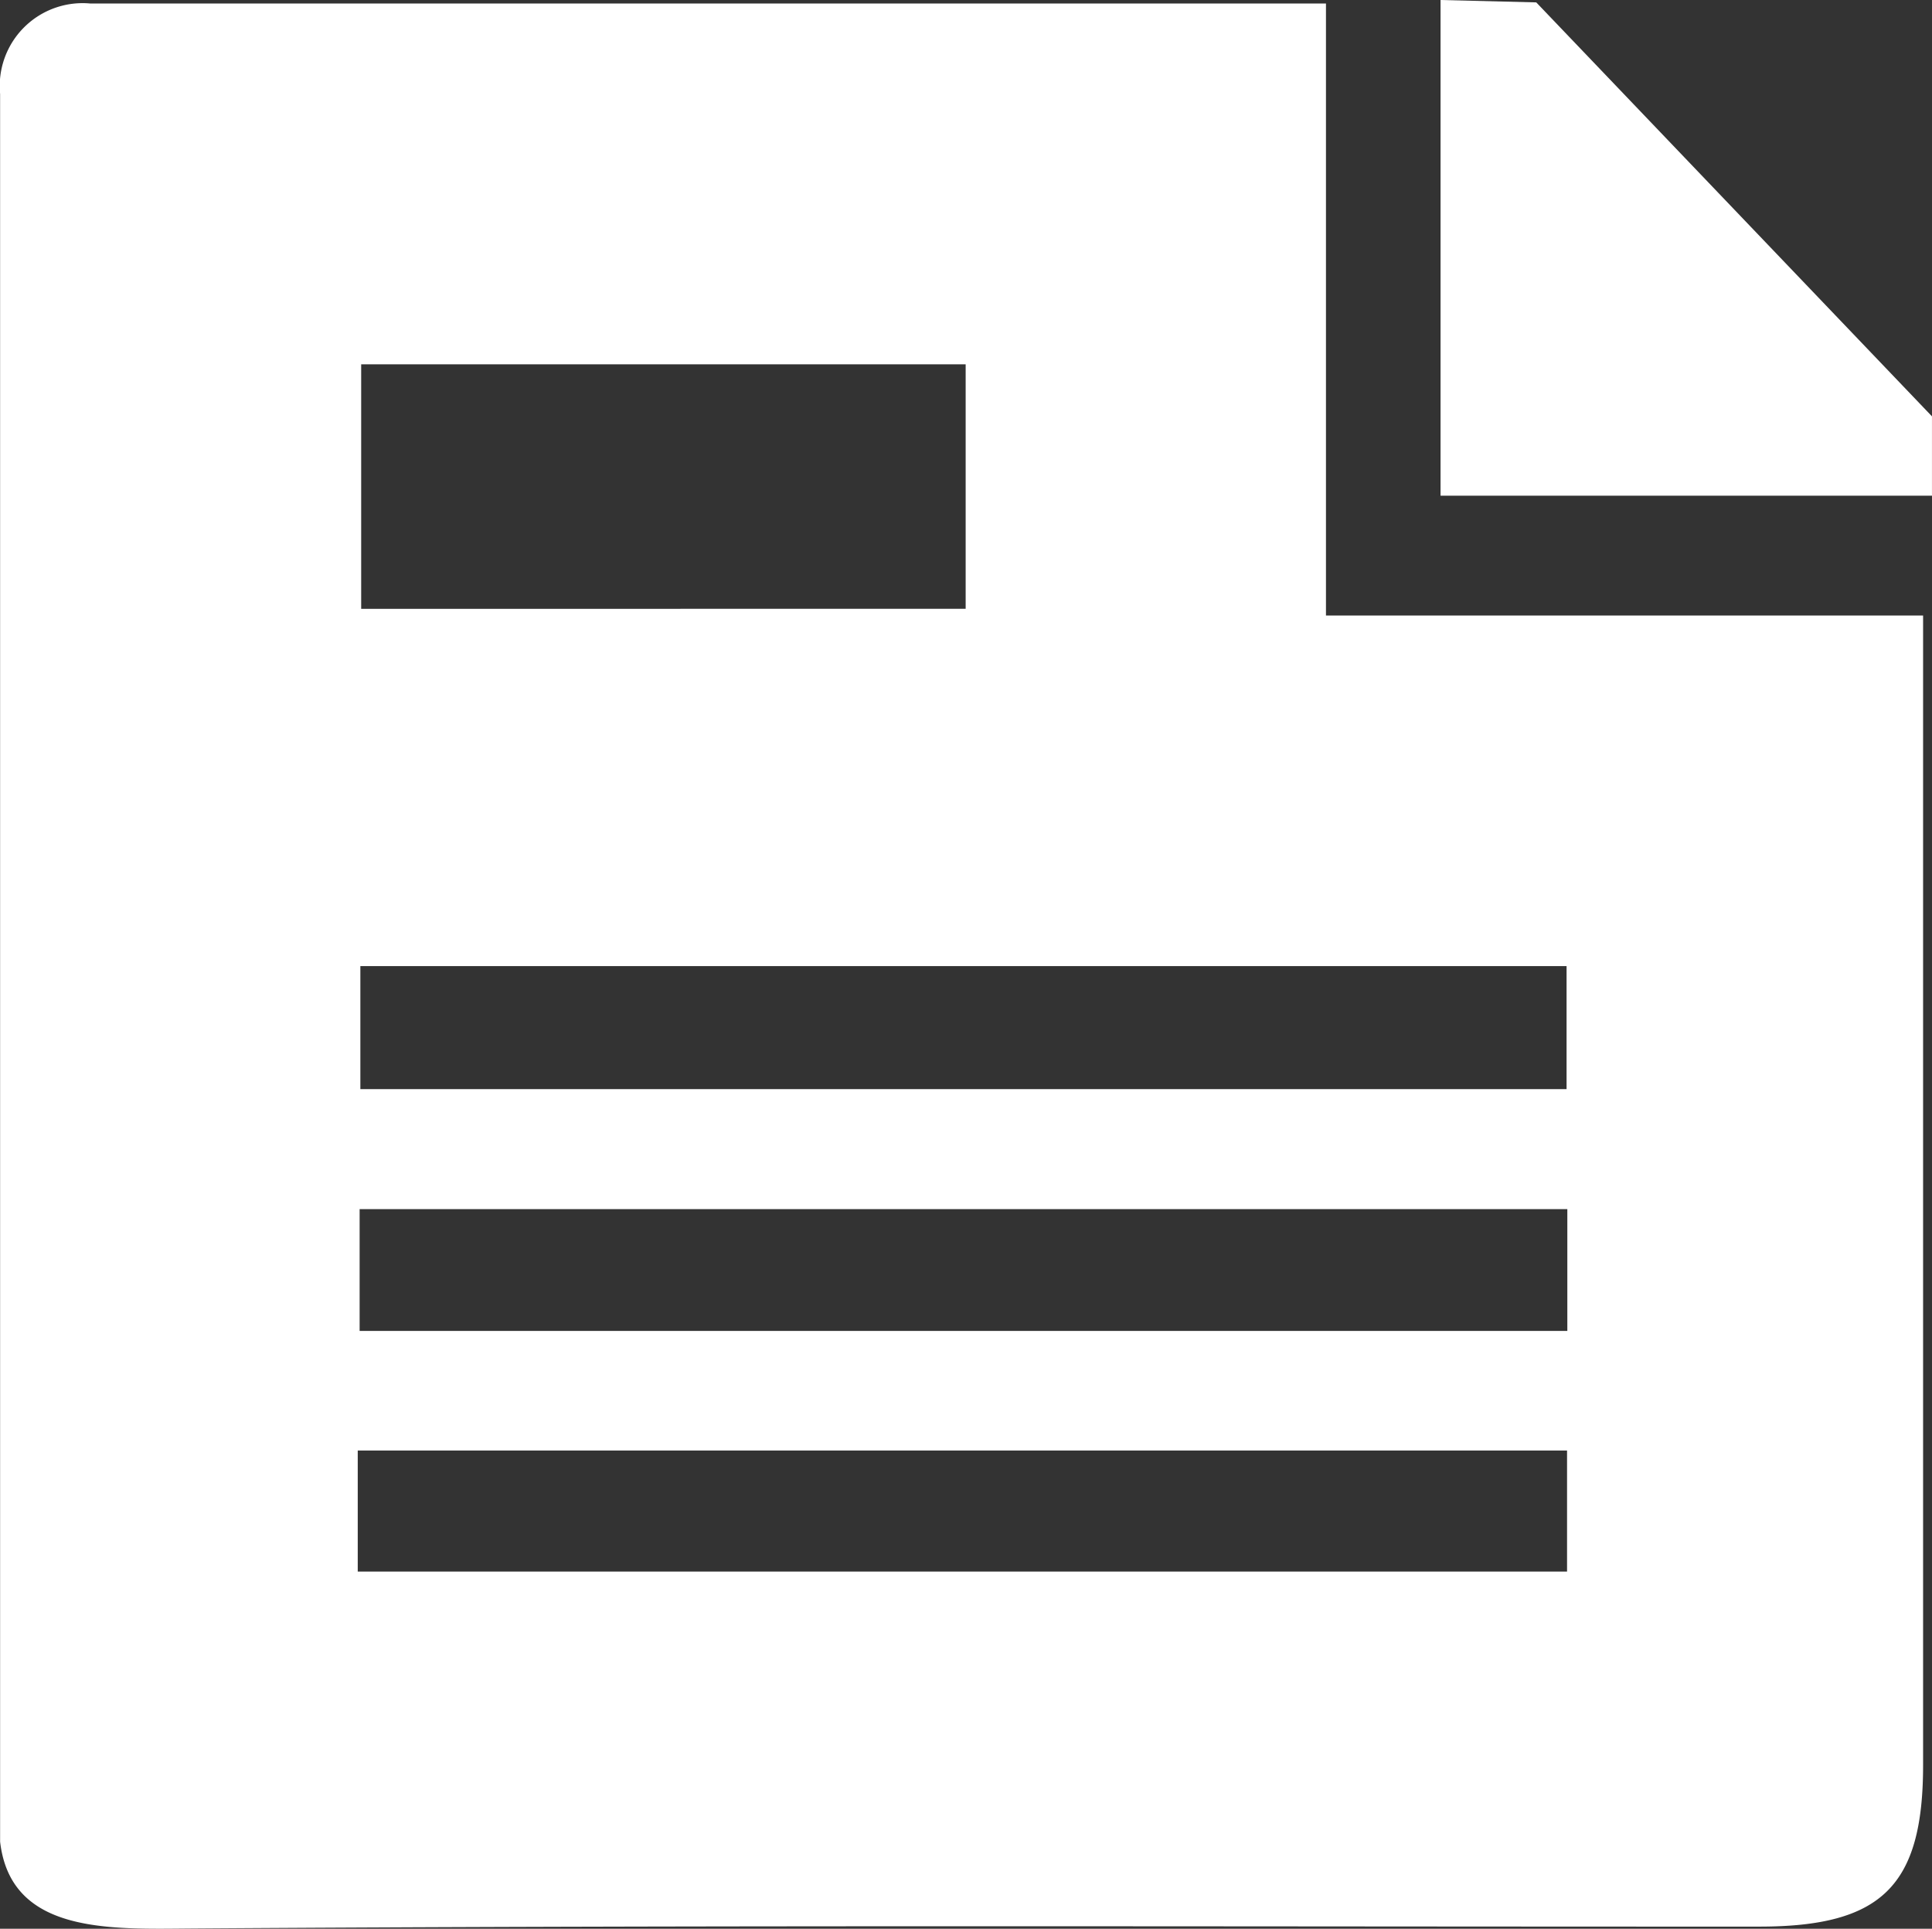<svg xmlns="http://www.w3.org/2000/svg" width="76.131" height="76" viewBox="0 0 76.131 76">
  <rect x="0" y="0" width="76.131" height="76" fill="#333333" stroke="none"/>
  <g id="icon_represent" transform="translate(-269.35 -247.034)">
    <path id="路径_6" data-name="路径 6" d="M269.354,319.613V250.746a3.266,3.266,0,0,1,3.563-3.562H321.6V271.3H345.13v3.162q0,21.066,0,42.133c0,4.76-1.629,6.364-6.447,6.365-20.571.005-41.142-.067-61.713.074C273.7,323.057,269.775,323.266,269.354,319.613Zm38.048-48.58V261.4h-23.82v9.636Zm-23.852,14.08v4.848h47.531v-4.848Zm-.029,14.376h47.59v-4.8h-47.59Zm-.074,9.483H331.1V304.2H283.447Z" transform="translate(0 -0.011)" fill="#fff"/>
    <path id="路径_7" data-name="路径 7" d="M331.976,247.034v19.532h19.365V263.44l-15.594-16.312Z" transform="translate(-5.861)" fill="#fff"/>
  </g>
</svg>

